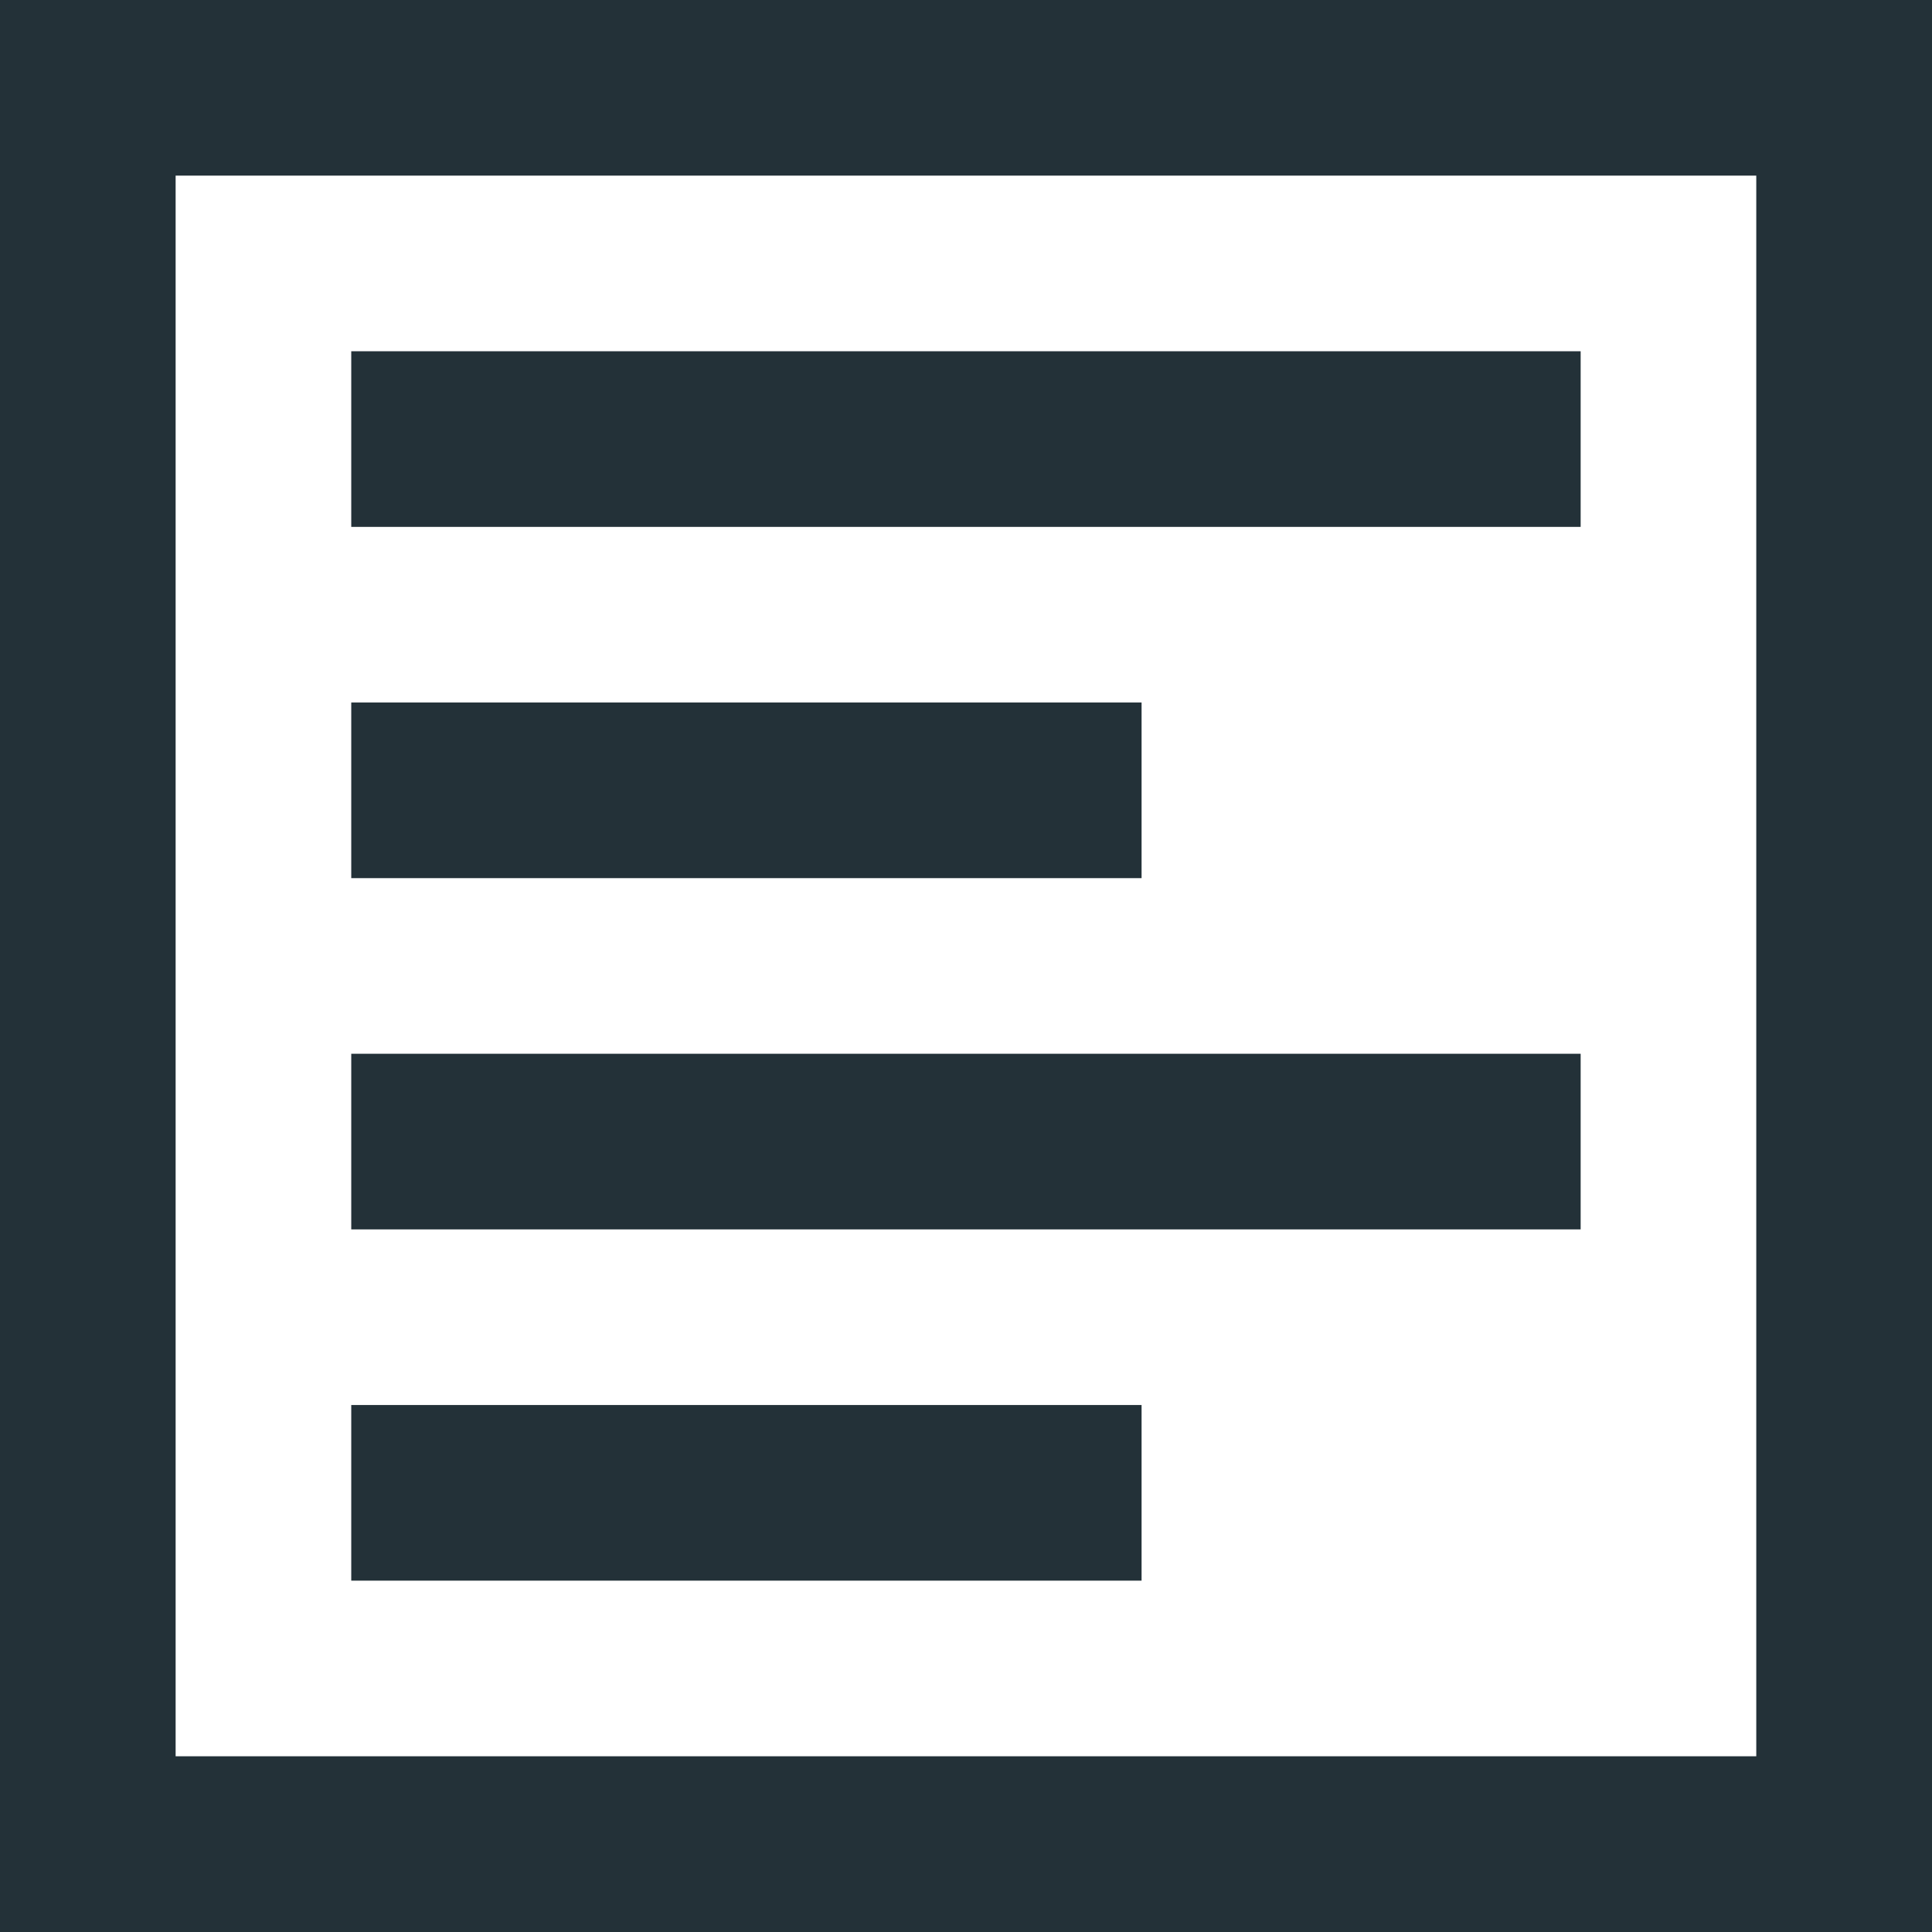 <svg width="256" height="256" viewBox="0 0 256 256" fill="none" xmlns="http://www.w3.org/2000/svg">
<g clip-path="url(#clip0_2397_2680)">
<path fill-rule="evenodd" clip-rule="evenodd" d="M256 0V256H0V0H256ZM232.715 23.271H23.271V232.715H232.715V23.271ZM209.444 46.543H46.543V69.815H209.444V46.543ZM46.543 139.629H209.444V162.901H46.543V139.629ZM151.265 93.086H46.543V116.358H151.265V93.086ZM46.543 186.172H151.265V209.444H46.543V186.172Z" fill="#233138"/>
</g>
<defs>
<clipPath id="clip0_2397_2680">
<rect width="256" height="256" fill="white"/>
</clipPath>
</defs>
</svg>
